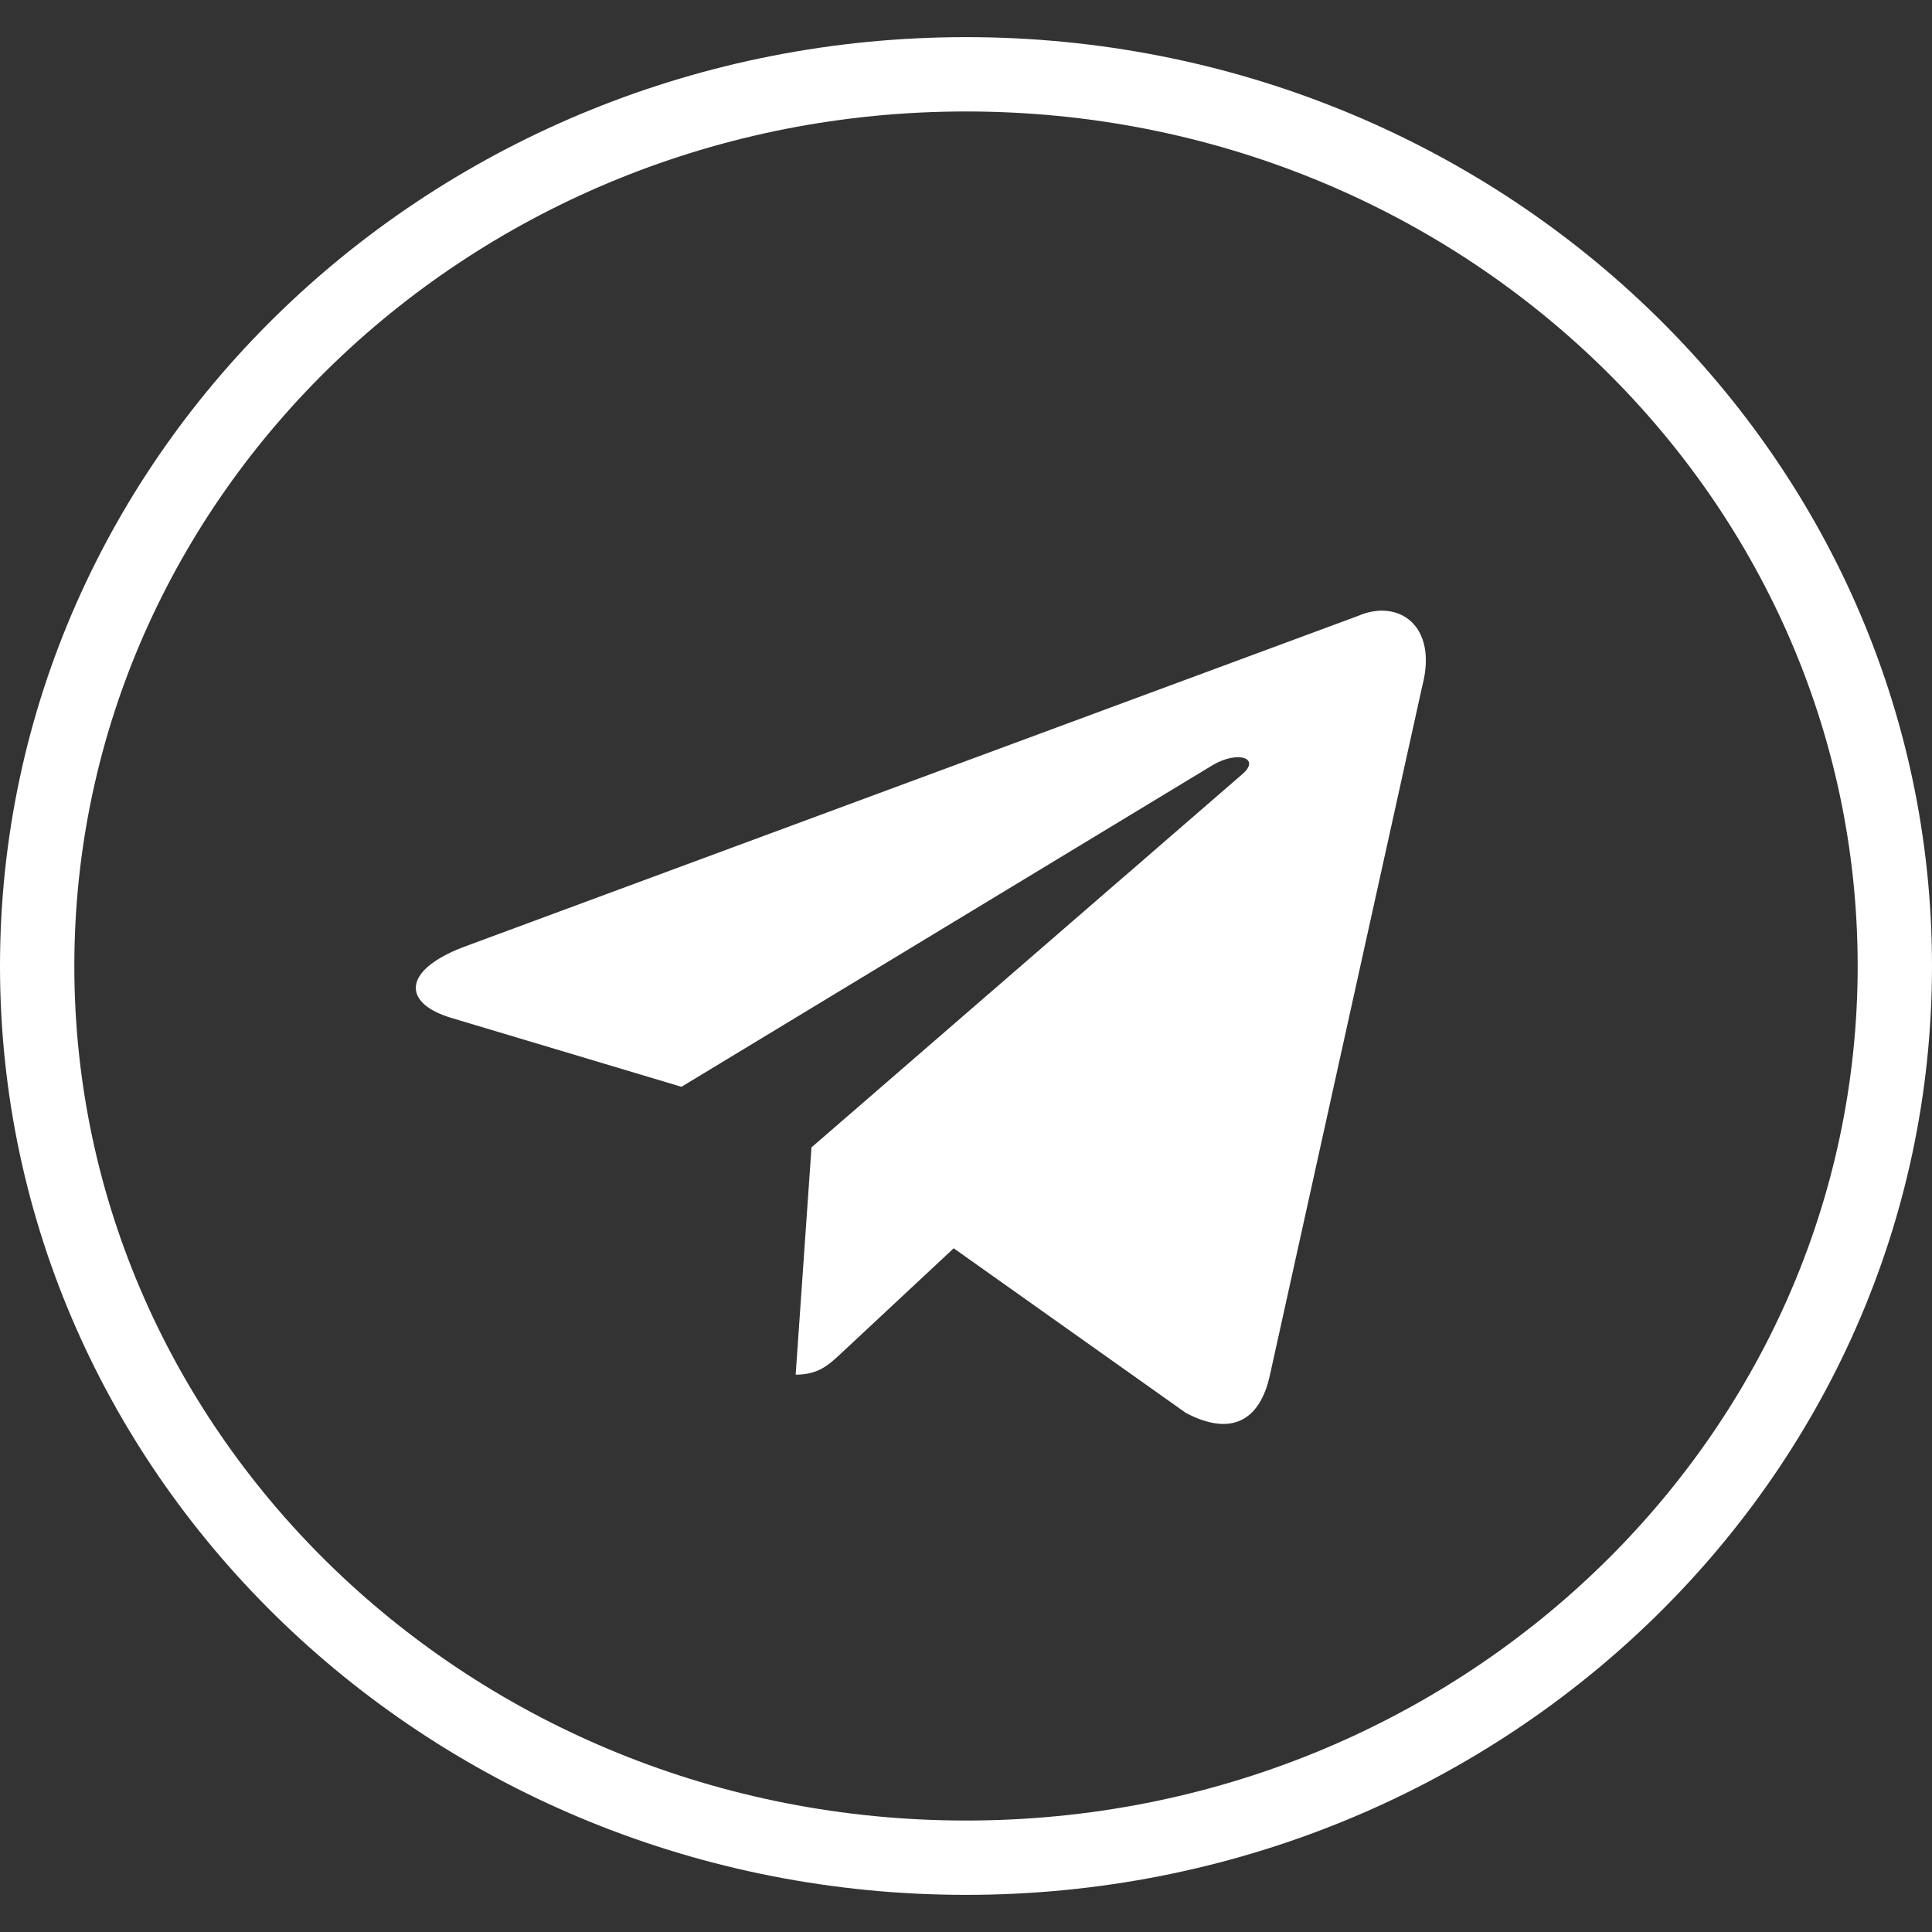 <?xml version="1.0" encoding="UTF-8"?> <svg xmlns="http://www.w3.org/2000/svg" viewBox="0 0 36.00 36.00" data-guides="{&quot;vertical&quot;:[],&quot;horizontal&quot;:[]}"><rect x="0" y="0" width="36.00" height="36.00" fill="#333333" stroke="none"/><path fill="#ffffff" stroke="none" fill-opacity="1" stroke-width="1" stroke-opacity="1" id="tSvga4b4a023d6" title="Path 1" d="M18 0.692C27.914 0.692 36 8.415 36 18C36 27.585 27.914 35.308 18 35.308C8.086 35.308 0 27.585 0 18C0 8.415 8.086 0.692 18 0.692ZM18 2.077C8.797 2.077 1.385 9.232 1.385 18C1.385 26.768 8.797 33.923 18 33.923C27.203 33.923 34.615 26.768 34.615 18C34.615 9.232 27.203 2.077 18 2.077ZM25.299 11.479C26.06 11.147 26.794 11.655 26.504 12.774C25.557 17.055 24.611 21.337 23.664 25.618C23.466 26.53 22.891 26.748 22.096 26.327C20.654 25.304 19.213 24.282 17.771 23.26C17.078 23.907 16.385 24.553 15.692 25.2C15.45 25.426 15.259 25.615 14.826 25.615C14.925 24.204 15.023 22.792 15.121 21.38C17.796 19.063 20.471 16.745 23.146 14.428C23.499 14.127 23.07 13.981 22.603 14.253C19.301 16.253 16 18.252 12.698 20.251C11.272 19.824 9.845 19.397 8.419 18.97C7.495 18.698 7.489 18.088 8.627 17.65C14.184 15.593 19.742 13.536 25.299 11.479Z"></path><defs></defs></svg> 